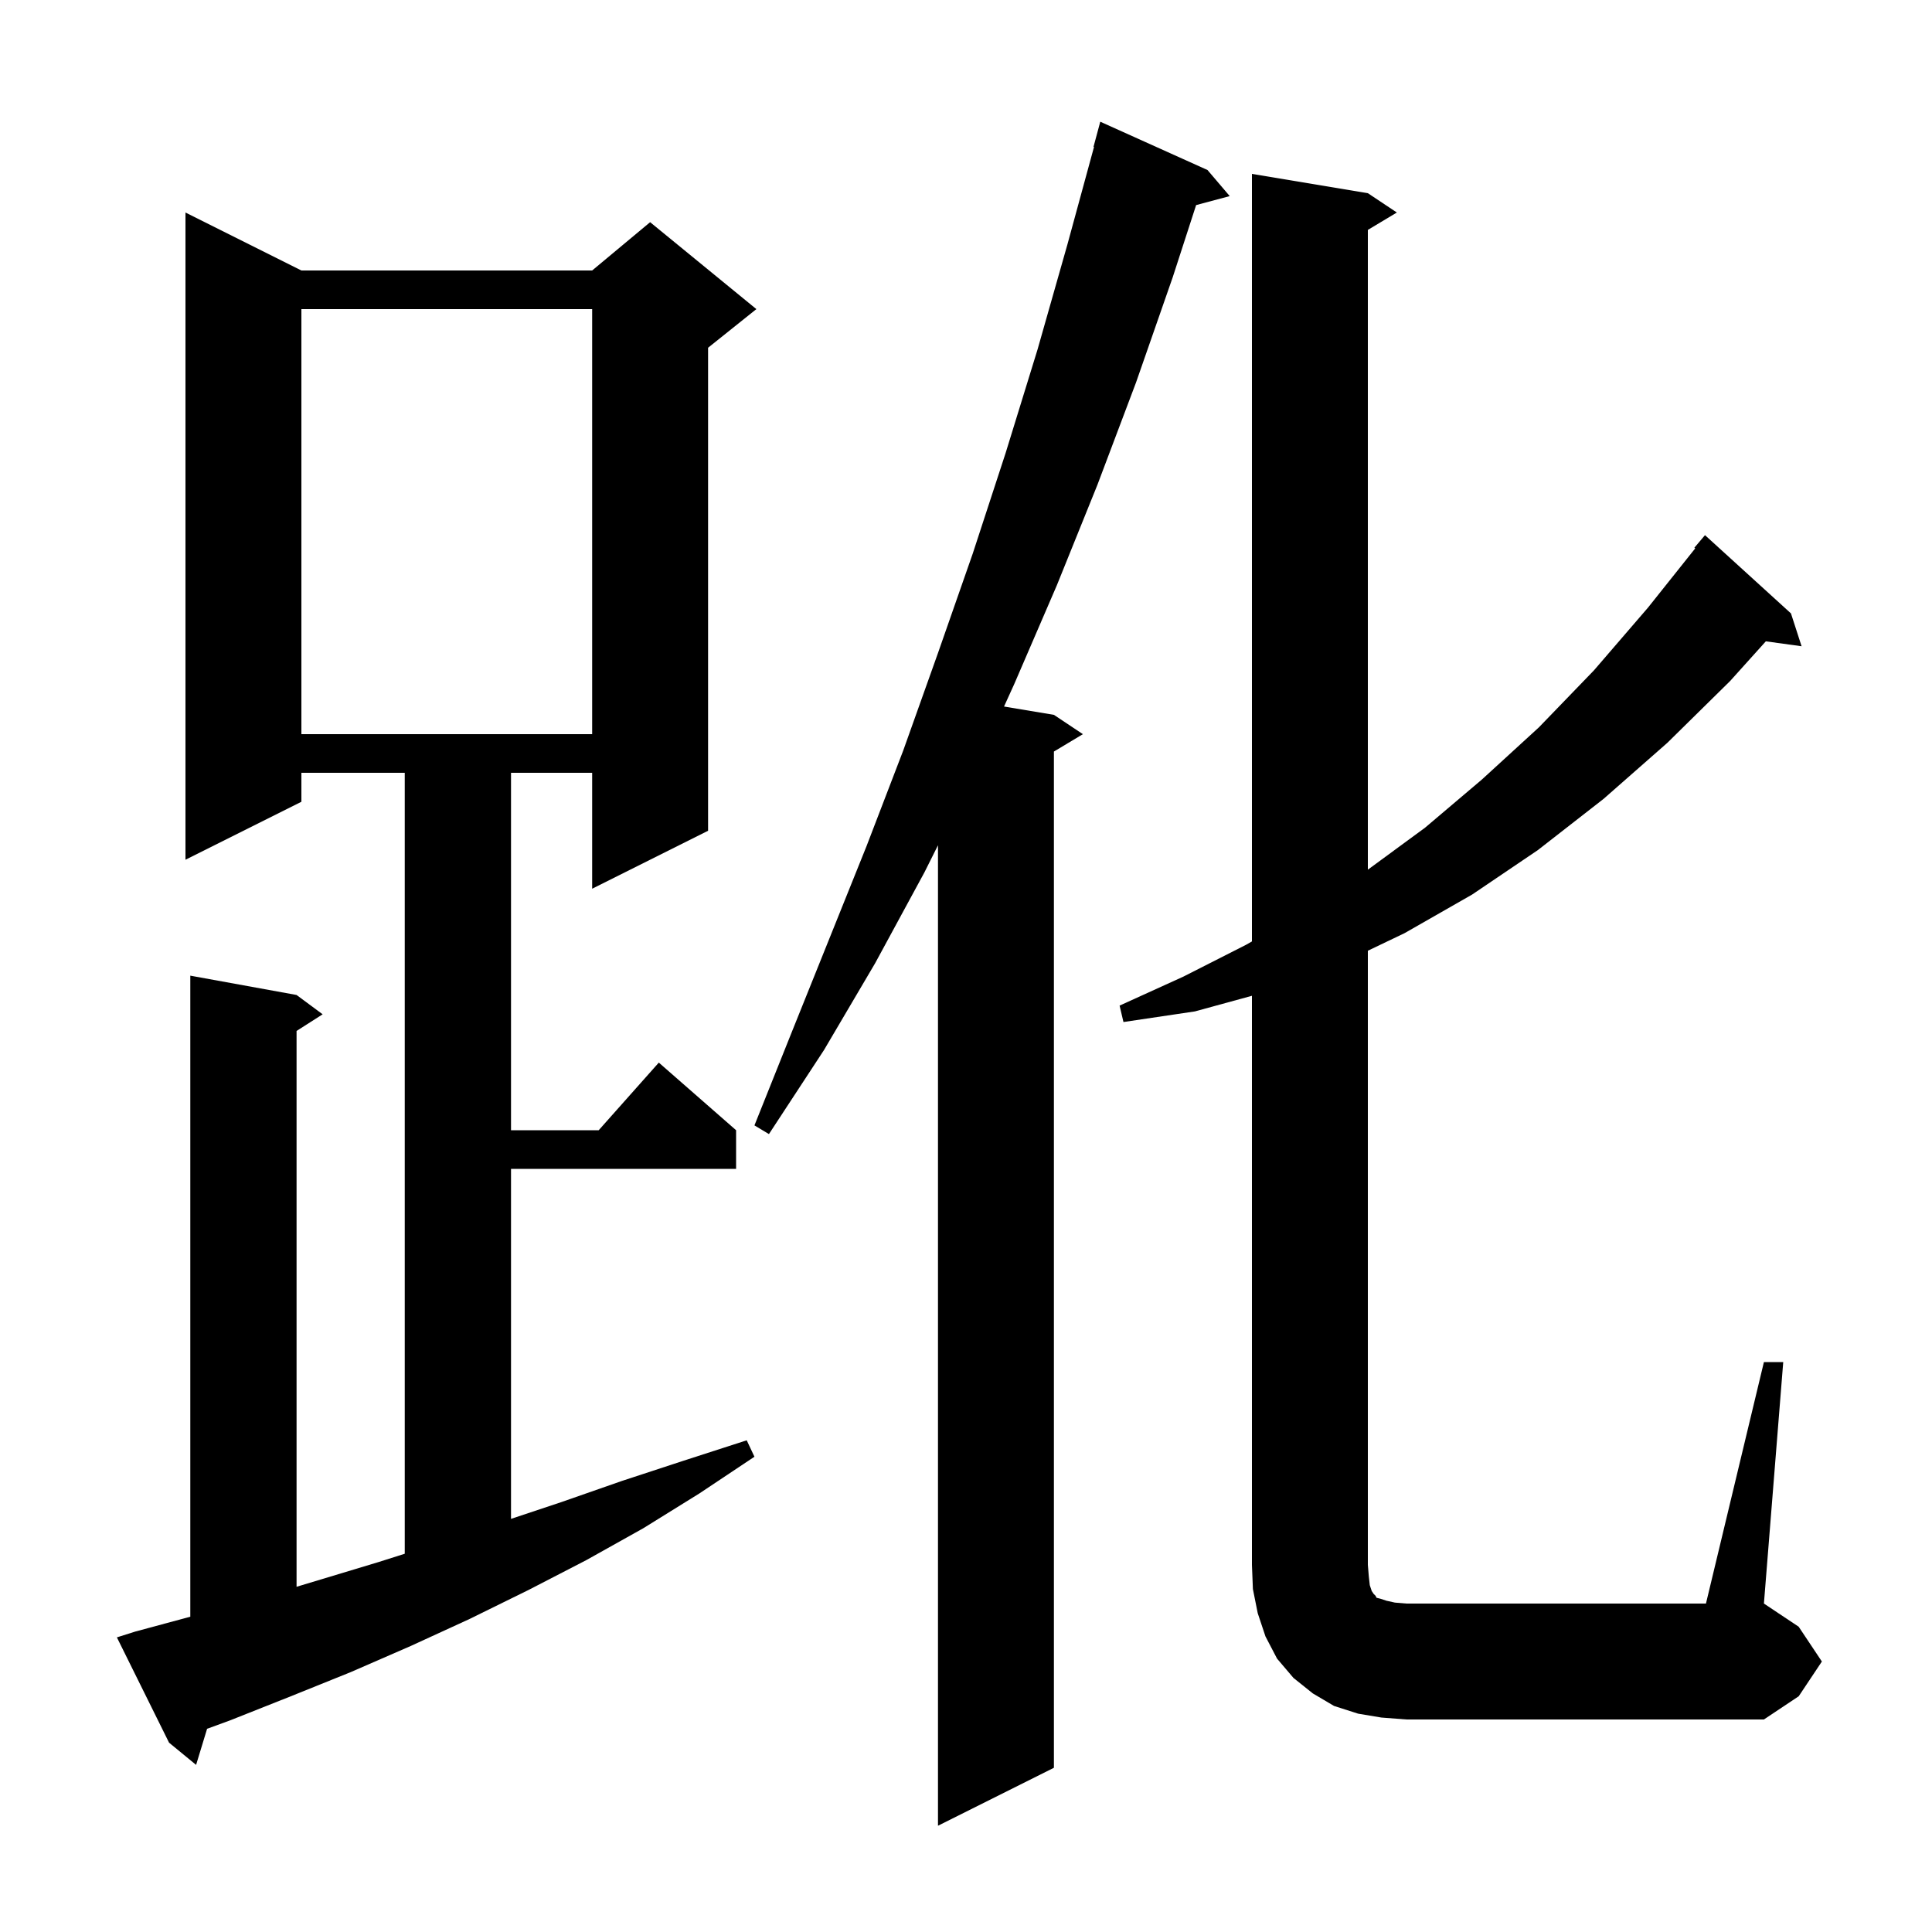 <svg xmlns="http://www.w3.org/2000/svg" xmlns:xlink="http://www.w3.org/1999/xlink" version="1.1" baseProfile="full" viewBox="0 0 200 200" width="200" height="200">
<g fill="black">
<path d="M 125.0 17.6 L 127.3 20.3 L 123.822 21.232 L 121.4 28.7 L 117.6 39.6 L 113.6 50.2 L 109.4 60.6 L 105.0 70.8 L 103.937 73.139 L 109.1 74.0 L 112.1 76.0 L 109.1 77.8 L 109.1 183.0 L 97.1 189.0 L 97.1 87.5 L 95.7 90.3 L 90.6 99.7 L 85.3 108.7 L 79.6 117.4 L 78.1 116.5 L 81.9 107.0 L 89.7 87.6 L 93.5 77.7 L 97.1 67.6 L 100.7 57.3 L 104.1 46.9 L 107.4 36.2 L 110.5 25.3 L 113.252 15.211 L 113.2 15.2 L 113.9 12.6 Z M 14.0 168.9 L 19.7 167.362 L 19.7 101.0 L 30.7 103.0 L 33.4 105.0 L 30.7 106.723 L 30.7 164.263 L 39.2 161.7 L 41.9 160.843 L 41.9 80.0 L 31.2 80.0 L 31.2 83.0 L 19.2 89.0 L 19.2 22.0 L 31.2 28.0 L 61.3 28.0 L 67.3 23.0 L 78.3 32.0 L 73.3 36.0 L 73.3 86.0 L 61.3 92.0 L 61.3 80.0 L 52.9 80.0 L 52.9 117.0 L 61.978 117.0 L 68.2 110.0 L 76.2 117.0 L 76.2 121.0 L 52.9 121.0 L 52.9 157.233 L 58.1 155.5 L 64.4 153.3 L 70.8 151.2 L 77.3 149.1 L 78.1 150.8 L 72.4 154.6 L 66.6 158.2 L 60.7 161.5 L 54.7 164.6 L 48.6 167.6 L 42.5 170.4 L 36.3 173.1 L 30.1 175.6 L 23.8 178.1 L 21.438 178.963 L 20.3 182.7 L 17.5 180.4 L 12.1 169.5 Z M 182.6 141.0 L 184.6 141.0 L 182.6 166.0 L 186.2 168.4 L 188.6 172.0 L 186.2 175.6 L 182.6 178.0 L 145.6 178.0 L 143.0 177.8 L 140.6 177.4 L 138.1 176.6 L 135.9 175.3 L 133.9 173.7 L 132.2 171.7 L 131.0 169.4 L 130.2 167.0 L 129.7 164.5 L 129.6 162.0 L 129.6 103.084 L 123.7 104.7 L 116.3 105.8 L 115.9 104.1 L 122.5 101.1 L 129.0 97.8 L 129.6 97.457 L 129.6 18.0 L 141.6 20.0 L 144.6 22.0 L 141.6 23.8 L 141.6 90.027 L 147.5 85.7 L 153.4 80.7 L 159.3 75.3 L 165.0 69.4 L 170.6 62.9 L 175.492 56.763 L 175.4 56.7 L 176.5 55.4 L 185.4 63.5 L 186.5 66.9 L 182.799 66.39 L 179.1 70.5 L 172.6 76.9 L 166.0 82.7 L 159.2 88.0 L 152.4 92.6 L 145.4 96.6 L 141.6 98.42 L 141.6 162.0 L 141.7 163.2 L 141.8 164.1 L 142.0 164.7 L 142.2 165.0 L 142.4 165.2 L 142.5 165.4 L 142.9 165.5 L 143.5 165.7 L 144.4 165.9 L 145.6 166.0 L 176.6 166.0 Z M 31.2 32.0 L 31.2 76.0 L 61.3 76.0 L 61.3 32.0 Z " />
</g>
</svg>
